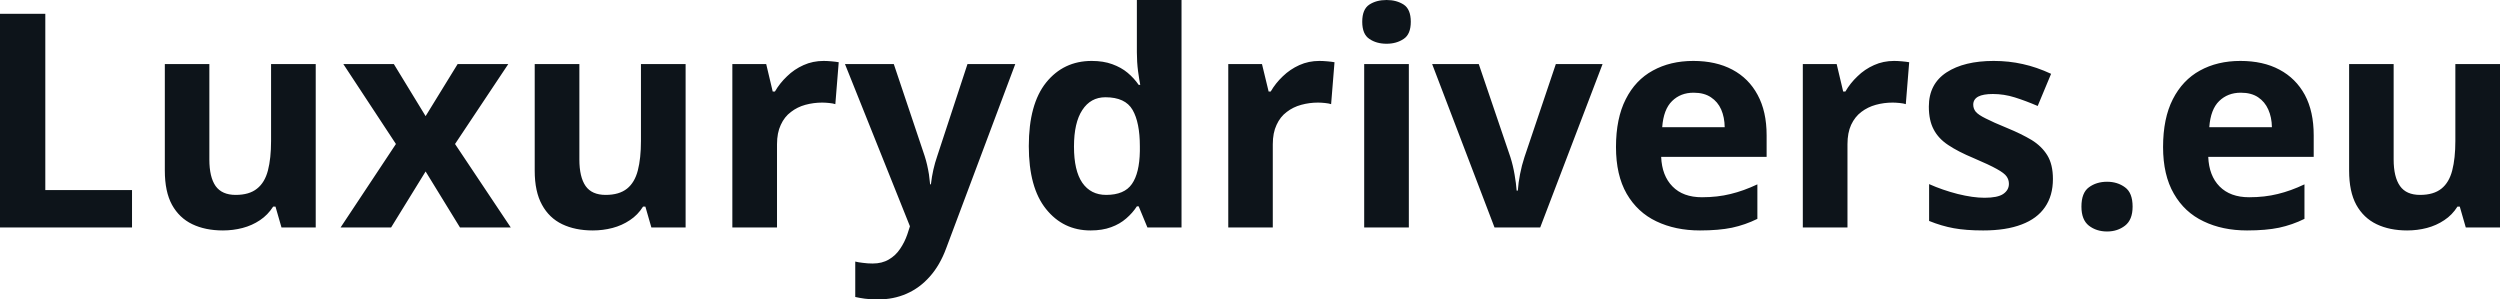 <svg fill="#0d141a" viewBox="0 0 192.019 23" height="100%" width="100%" xmlns="http://www.w3.org/2000/svg"><path preserveAspectRatio="none" d="M10.14 17.47L0 17.47L0 1.06L3.48 1.06L3.48 14.60L10.14 14.60L10.14 17.47ZM20.82 4.92L24.25 4.92L24.25 17.47L21.62 17.47L21.16 15.87L20.98 15.87Q20.57 16.51 19.97 16.91Q19.36 17.32 18.63 17.51Q17.90 17.70 17.12 17.70L17.12 17.70Q15.77 17.70 14.77 17.22Q13.77 16.74 13.21 15.73Q12.66 14.72 12.66 13.11L12.66 13.11L12.66 4.92L16.08 4.92L16.08 12.25Q16.08 13.60 16.56 14.29Q17.05 14.97 18.10 14.97L18.10 14.97Q19.15 14.97 19.74 14.49Q20.34 14.02 20.58 13.09Q20.82 12.16 20.82 10.83L20.82 10.83L20.82 4.92ZM26.16 17.47L30.41 11.06L26.37 4.92L30.25 4.92L32.69 8.92L35.15 4.92L39.04 4.92L34.95 11.06L39.23 17.47L35.33 17.47L32.69 13.17L30.04 17.47L26.16 17.47ZM49.23 4.92L52.66 4.92L52.66 17.47L50.03 17.47L49.57 15.87L49.39 15.87Q48.99 16.51 48.38 16.91Q47.77 17.32 47.04 17.51Q46.31 17.70 45.53 17.70L45.53 17.70Q44.18 17.70 43.18 17.22Q42.18 16.74 41.63 15.73Q41.07 14.72 41.07 13.11L41.07 13.11L41.07 4.92L44.50 4.92L44.50 12.25Q44.50 13.60 44.98 14.29Q45.46 14.97 46.52 14.97L46.52 14.97Q47.56 14.97 48.16 14.49Q48.75 14.02 48.99 13.09Q49.23 12.16 49.23 10.83L49.23 10.83L49.23 4.92ZM63.26 4.68L63.26 4.68Q63.52 4.68 63.86 4.71Q64.20 4.74 64.42 4.78L64.42 4.78L64.16 8.00Q63.99 7.94 63.68 7.91Q63.37 7.88 63.15 7.88L63.15 7.88Q62.49 7.88 61.86 8.05Q61.24 8.22 60.75 8.60Q60.25 8.97 59.97 9.59Q59.68 10.20 59.68 11.08L59.68 11.08L59.68 17.47L56.25 17.47L56.25 4.92L58.85 4.92L59.35 7.03L59.52 7.03Q59.89 6.39 60.45 5.86Q61.00 5.32 61.72 5.00Q62.43 4.68 63.26 4.68ZM69.89 17.38L64.90 4.92L68.65 4.92L71.02 11.98Q71.13 12.32 71.21 12.67Q71.29 13.02 71.35 13.39Q71.40 13.76 71.44 14.16L71.44 14.16L71.50 14.16Q71.57 13.56 71.69 13.03Q71.81 12.50 71.99 11.98L71.99 11.98L74.31 4.92L77.98 4.92L72.67 19.08Q72.19 20.38 71.41 21.25Q70.64 22.12 69.63 22.56Q68.63 23 67.43 23L67.43 23Q66.84 23 66.42 22.94Q65.99 22.88 65.69 22.81L65.69 22.81L65.69 20.09Q65.92 20.15 66.28 20.19Q66.64 20.24 67.03 20.24L67.03 20.24Q67.75 20.24 68.27 19.93Q68.79 19.63 69.13 19.12Q69.48 18.61 69.69 18.00L69.69 18.00L69.89 17.38ZM83.76 17.70L83.76 17.70Q81.66 17.70 80.34 16.05Q79.02 14.41 79.02 11.22L79.02 11.22Q79.02 8.00 80.35 6.34Q81.69 4.68 83.85 4.68L83.85 4.68Q84.75 4.68 85.43 4.93Q86.12 5.18 86.61 5.59Q87.11 6.01 87.46 6.52L87.46 6.52L87.58 6.52Q87.51 6.17 87.41 5.46Q87.32 4.76 87.32 4.02L87.32 4.02L87.32 0L90.75 0L90.75 17.47L88.13 17.47L87.46 15.85L87.32 15.85Q86.99 16.36 86.50 16.78Q86.01 17.21 85.34 17.45Q84.67 17.70 83.76 17.70ZM84.96 14.97L84.96 14.97Q86.36 14.97 86.94 14.13Q87.52 13.30 87.55 11.61L87.55 11.61L87.55 11.24Q87.55 9.41 86.99 8.44Q86.43 7.47 84.90 7.47L84.90 7.47Q83.77 7.47 83.13 8.45Q82.49 9.42 82.49 11.26L82.49 11.26Q82.49 13.11 83.13 14.04Q83.78 14.97 84.96 14.97ZM101.34 4.68L101.34 4.68Q101.60 4.68 101.94 4.71Q102.29 4.74 102.50 4.78L102.50 4.78L102.24 8.00Q102.07 7.94 101.76 7.91Q101.46 7.88 101.23 7.88L101.23 7.88Q100.57 7.88 99.95 8.05Q99.32 8.22 98.83 8.60Q98.33 8.97 98.05 9.59Q97.76 10.20 97.76 11.08L97.76 11.08L97.76 17.47L94.34 17.47L94.34 4.92L96.93 4.92L97.44 7.03L97.60 7.03Q97.97 6.39 98.53 5.86Q99.09 5.32 99.80 5.00Q100.51 4.68 101.34 4.68ZM104.78 4.92L108.21 4.92L108.21 17.47L104.78 17.47L104.78 4.92ZM106.50 0L106.50 0Q107.26 0 107.81 0.35Q108.36 0.71 108.36 1.67L108.36 1.67Q108.36 2.63 107.81 2.99Q107.26 3.36 106.50 3.36L106.50 3.36Q105.72 3.36 105.18 2.99Q104.63 2.63 104.63 1.67L104.63 1.67Q104.63 0.71 105.18 0.35Q105.72 0 106.50 0ZM118.30 17.47L114.79 17.47L110.00 4.92L113.58 4.92L116.01 12.07Q116.21 12.70 116.33 13.40Q116.45 14.09 116.49 14.64L116.49 14.64L116.58 14.64Q116.62 14.05 116.75 13.38Q116.88 12.70 117.09 12.07L117.09 12.07L119.50 4.92L123.09 4.92L118.30 17.47ZM130.06 4.68L130.06 4.68Q131.80 4.68 133.06 5.35Q134.32 6.02 135.00 7.29Q135.69 8.56 135.69 10.39L135.69 10.39L135.69 12.05L127.59 12.05Q127.65 13.50 128.46 14.32Q129.27 15.15 130.72 15.15L130.72 15.15Q131.92 15.15 132.92 14.90Q133.92 14.66 134.98 14.16L134.98 14.16L134.98 16.81Q134.05 17.27 133.03 17.49Q132.01 17.70 130.57 17.70L130.57 17.70Q128.68 17.70 127.22 17.00Q125.77 16.31 124.94 14.88Q124.12 13.45 124.12 11.29L124.12 11.29Q124.12 9.09 124.87 7.62Q125.61 6.15 126.95 5.42Q128.29 4.68 130.06 4.68ZM130.08 7.12L130.08 7.12Q129.08 7.12 128.43 7.76Q127.77 8.40 127.67 9.77L127.67 9.77L132.47 9.77Q132.46 9.01 132.20 8.41Q131.94 7.82 131.41 7.47Q130.89 7.12 130.08 7.12ZM145.48 4.68L145.48 4.68Q145.74 4.68 146.08 4.71Q146.42 4.74 146.64 4.78L146.64 4.78L146.38 8.00Q146.21 7.94 145.90 7.91Q145.59 7.88 145.37 7.88L145.37 7.88Q144.70 7.88 144.08 8.05Q143.46 8.22 142.96 8.60Q142.47 8.97 142.18 9.59Q141.90 10.20 141.90 11.08L141.90 11.08L141.90 17.47L138.47 17.47L138.47 4.92L141.07 4.92L141.57 7.03L141.74 7.03Q142.11 6.39 142.67 5.86Q143.22 5.32 143.94 5.00Q144.65 4.68 145.48 4.68ZM157.68 13.75L157.68 13.75Q157.68 15.03 157.07 15.91Q156.47 16.79 155.28 17.24Q154.09 17.70 152.32 17.70L152.32 17.70Q151.00 17.70 150.07 17.53Q149.13 17.36 148.17 16.97L148.17 16.97L148.17 14.14Q149.20 14.60 150.37 14.90Q151.54 15.19 152.43 15.19L152.43 15.19Q153.43 15.19 153.86 14.90Q154.30 14.60 154.30 14.12L154.30 14.12Q154.30 13.80 154.12 13.55Q153.95 13.30 153.37 12.98Q152.80 12.66 151.58 12.14L151.58 12.14Q150.40 11.65 149.64 11.14Q148.88 10.64 148.52 9.94Q148.15 9.25 148.15 8.19L148.15 8.19Q148.15 6.45 149.51 5.56Q150.86 4.68 153.13 4.68L153.13 4.68Q154.30 4.68 155.36 4.92Q156.42 5.15 157.54 5.67L157.54 5.67L156.51 8.14Q155.58 7.74 154.75 7.48Q153.92 7.22 153.07 7.22L153.07 7.22Q152.32 7.22 151.94 7.42Q151.56 7.63 151.56 8.04L151.56 8.04Q151.56 8.34 151.75 8.58Q151.95 8.82 152.52 9.10Q153.08 9.39 154.18 9.84L154.18 9.84Q155.25 10.28 156.04 10.75Q156.82 11.23 157.25 11.93Q157.68 12.63 157.68 13.75ZM159.87 15.87L159.87 15.87Q159.87 14.81 160.44 14.39Q161.02 13.96 161.84 13.96L161.84 13.96Q162.64 13.96 163.22 14.39Q163.80 14.81 163.80 15.87L163.80 15.87Q163.80 16.88 163.22 17.33Q162.64 17.78 161.84 17.78L161.84 17.78Q161.02 17.78 160.44 17.33Q159.87 16.88 159.87 15.87ZM172.08 4.68L172.08 4.68Q173.83 4.68 175.08 5.35Q176.34 6.02 177.03 7.29Q177.71 8.56 177.71 10.39L177.71 10.39L177.71 12.05L169.61 12.05Q169.67 13.50 170.48 14.32Q171.30 15.15 172.75 15.15L172.75 15.15Q173.95 15.15 174.95 14.90Q175.95 14.66 177.00 14.16L177.00 14.16L177.00 16.81Q176.07 17.27 175.05 17.49Q174.04 17.70 172.59 17.70L172.59 17.70Q170.70 17.70 169.25 17.00Q167.79 16.31 166.97 14.88Q166.14 13.45 166.14 11.29L166.14 11.29Q166.14 9.09 166.89 7.62Q167.64 6.15 168.97 5.42Q170.31 4.68 172.08 4.68ZM172.11 7.12L172.11 7.12Q171.11 7.12 170.45 7.76Q169.79 8.40 169.69 9.77L169.69 9.77L174.50 9.77Q174.49 9.01 174.22 8.41Q173.96 7.82 173.44 7.47Q172.92 7.12 172.11 7.12ZM188.59 4.92L192.02 4.92L192.02 17.47L189.39 17.47L188.93 15.87L188.75 15.87Q188.35 16.51 187.74 16.91Q187.13 17.32 186.40 17.51Q185.67 17.70 184.89 17.70L184.89 17.70Q183.54 17.70 182.54 17.22Q181.54 16.74 180.98 15.73Q180.43 14.72 180.43 13.11L180.43 13.11L180.43 4.92L183.85 4.92L183.85 12.25Q183.85 13.60 184.34 14.29Q184.82 14.97 185.88 14.97L185.88 14.97Q186.92 14.97 187.52 14.49Q188.11 14.02 188.35 13.09Q188.59 12.16 188.59 10.83L188.59 10.83L188.59 4.92Z"></path></svg>